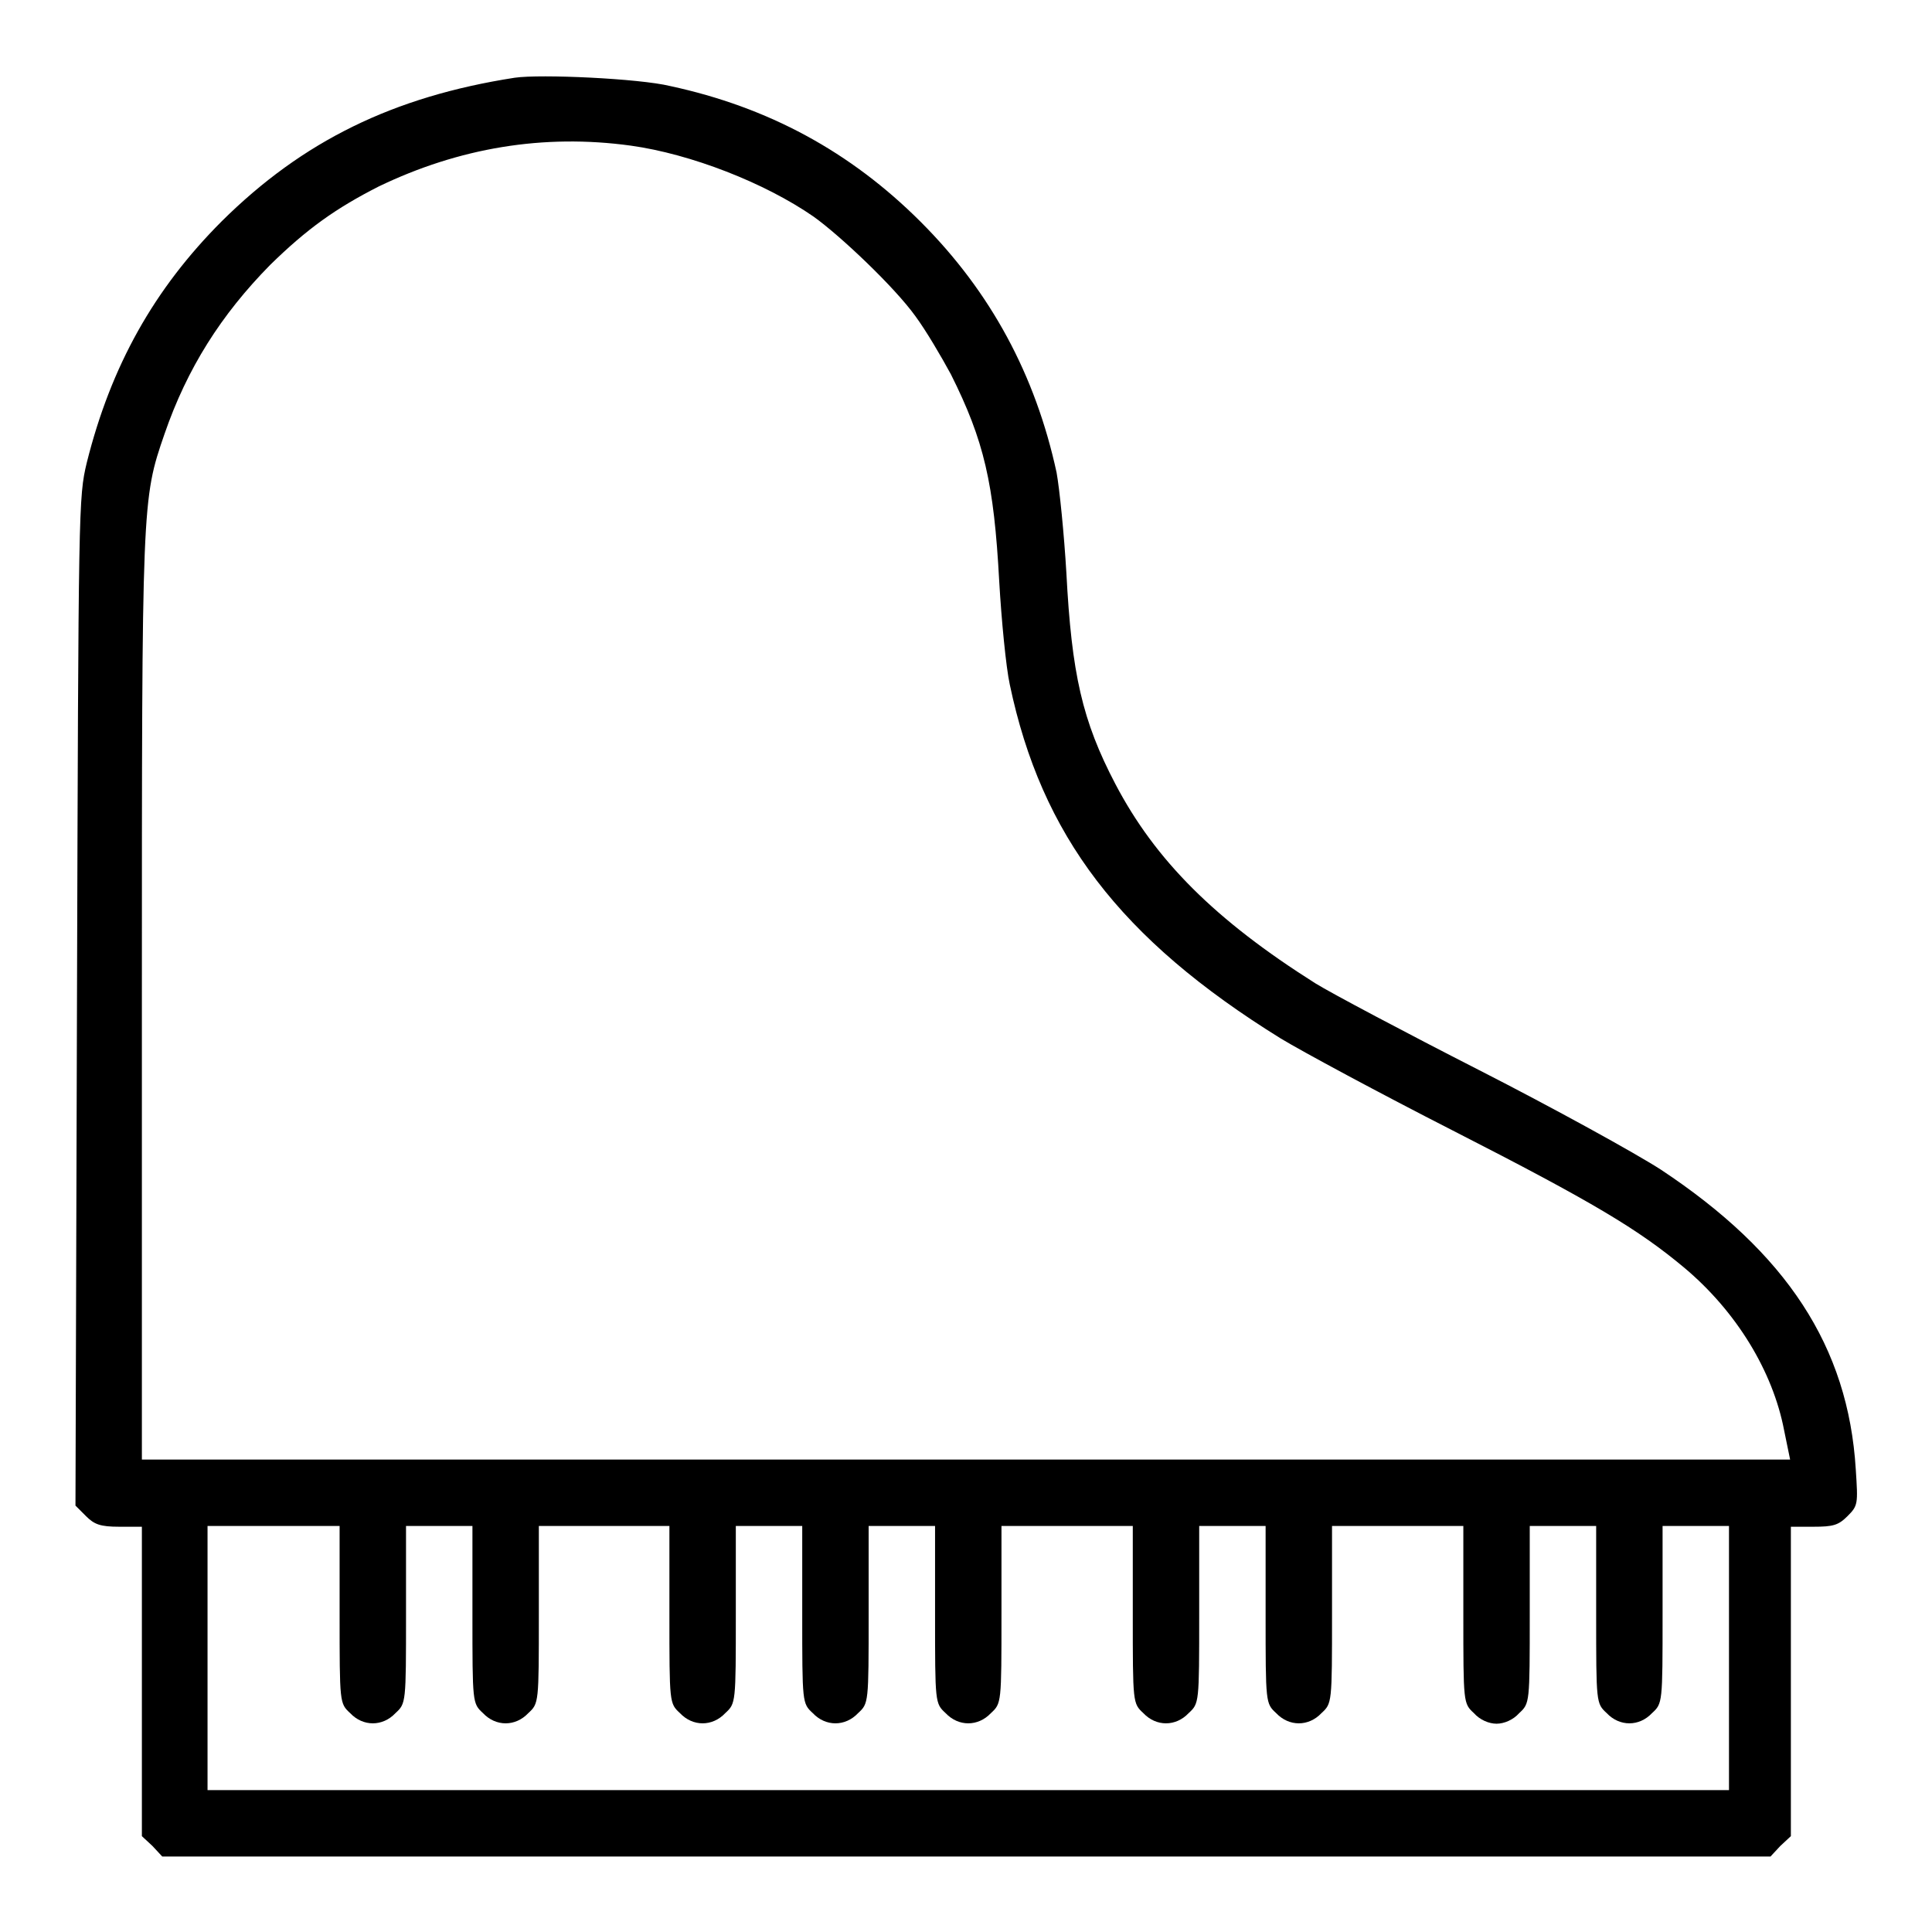 <?xml version="1.0" encoding="utf-8"?>
<!-- Svg Vector Icons : http://www.onlinewebfonts.com/icon -->
<!DOCTYPE svg PUBLIC "-//W3C//DTD SVG 1.1//EN" "http://www.w3.org/Graphics/SVG/1.1/DTD/svg11.dtd">
<svg version="1.1" xmlns="http://www.w3.org/2000/svg" xmlns:xlink="http://www.w3.org/1999/xlink" x="0px" y="0px" viewBox="0 0 256 256" enable-background="new 0 0 256 256" xml:space="preserve">
<g><g><g><path fill="#000000" d="M68.2,10.3c-16.1,2.5-28.1,8.4-38.8,19c-9,9-14.7,19.2-17.9,32c-1.1,4.6-1.1,5.6-1.3,71.4L10,199.5l1.4,1.4c1.1,1.1,1.9,1.4,4.4,1.4h3v20.5v20.5l1.4,1.3l1.3,1.4H128h106.6l1.3-1.4l1.4-1.3v-20.5v-20.5h3c2.6,0,3.3-0.2,4.5-1.4c1.4-1.4,1.4-1.6,1.1-6.2c-1-16.3-9.2-28.7-25.8-39.7c-3.4-2.2-14.3-8.2-24.1-13.2c-9.8-5-19.6-10.2-21.7-11.5c-13.3-8.4-21.2-16.3-26.5-26.4c-4.4-8.4-5.8-14.6-6.5-28c-0.3-5.1-0.9-11.1-1.3-13.3c-2.8-12.9-8.7-23.9-18-33.2c-9.3-9.3-20.2-15.2-33.2-18C84.7,10.4,71.6,9.8,68.2,10.3z M83.6,19.3c7.9,1.1,17.7,4.9,24.2,9.4c3.5,2.5,10.7,9.3,13.5,13.2c1.4,1.9,3.4,5.3,4.7,7.7c4.4,8.8,5.7,14.4,6.4,27.4c0.3,5.2,0.9,11.4,1.4,13.7c4.2,20,14.6,33.7,35.9,46.9c2.8,1.7,13,7.2,22.8,12.2c18.6,9.5,24.6,13.1,30.7,18.2c6.9,5.8,11.7,13.7,13.2,21.5l0.8,3.9H128H18.8v-61.1c0-66,0-66.1,3-74.8c3-8.7,7.5-15.8,14-22.4c4.9-4.8,8.7-7.5,14.4-10.4C60.8,19.6,72,17.7,83.6,19.3z M45,213.9c0,11.8,0,11.8,1.4,13.1c1.7,1.8,4.3,1.8,6,0c1.4-1.3,1.4-1.3,1.4-13.1v-11.7h4.4h4.4v11.7c0,11.8,0,11.8,1.4,13.1c1.7,1.8,4.3,1.8,6,0c1.4-1.3,1.4-1.3,1.4-13.1v-11.7H80h8.7v11.7c0,11.8,0,11.8,1.4,13.1c1.7,1.8,4.3,1.8,6,0c1.4-1.3,1.4-1.3,1.4-13.1v-11.7h4.4h4.4v11.7c0,11.8,0,11.8,1.4,13.1c1.7,1.8,4.3,1.8,6,0c1.4-1.3,1.4-1.3,1.4-13.1v-11.7h4.4h4.4v11.7c0,11.8,0,11.8,1.4,13.1c1.7,1.8,4.3,1.8,6,0c1.4-1.3,1.4-1.3,1.4-13.1v-11.7h8.7h8.7v11.7c0,11.8,0,11.8,1.4,13.1c1.7,1.8,4.3,1.8,6,0c1.4-1.3,1.4-1.3,1.4-13.1v-11.7h4.4h4.4v11.7c0,11.8,0,11.8,1.4,13.1c1.7,1.8,4.3,1.8,6,0c1.4-1.3,1.4-1.3,1.4-13.1v-11.7h8.7h8.7v11.7c0,11.8,0,11.8,1.4,13.1c0.8,0.9,2,1.4,3,1.4c1,0,2.2-0.5,3-1.4c1.4-1.3,1.4-1.3,1.4-13.1v-11.7h4.4h4.4v11.7c0,11.8,0,11.8,1.4,13.1c1.7,1.8,4.3,1.8,6,0c1.4-1.3,1.4-1.3,1.4-13.1v-11.7h4.4h4.4v17.5v17.5H128H27.5v-17.5v-17.5h8.7H45V213.9z"/></g></g></g>
</svg>